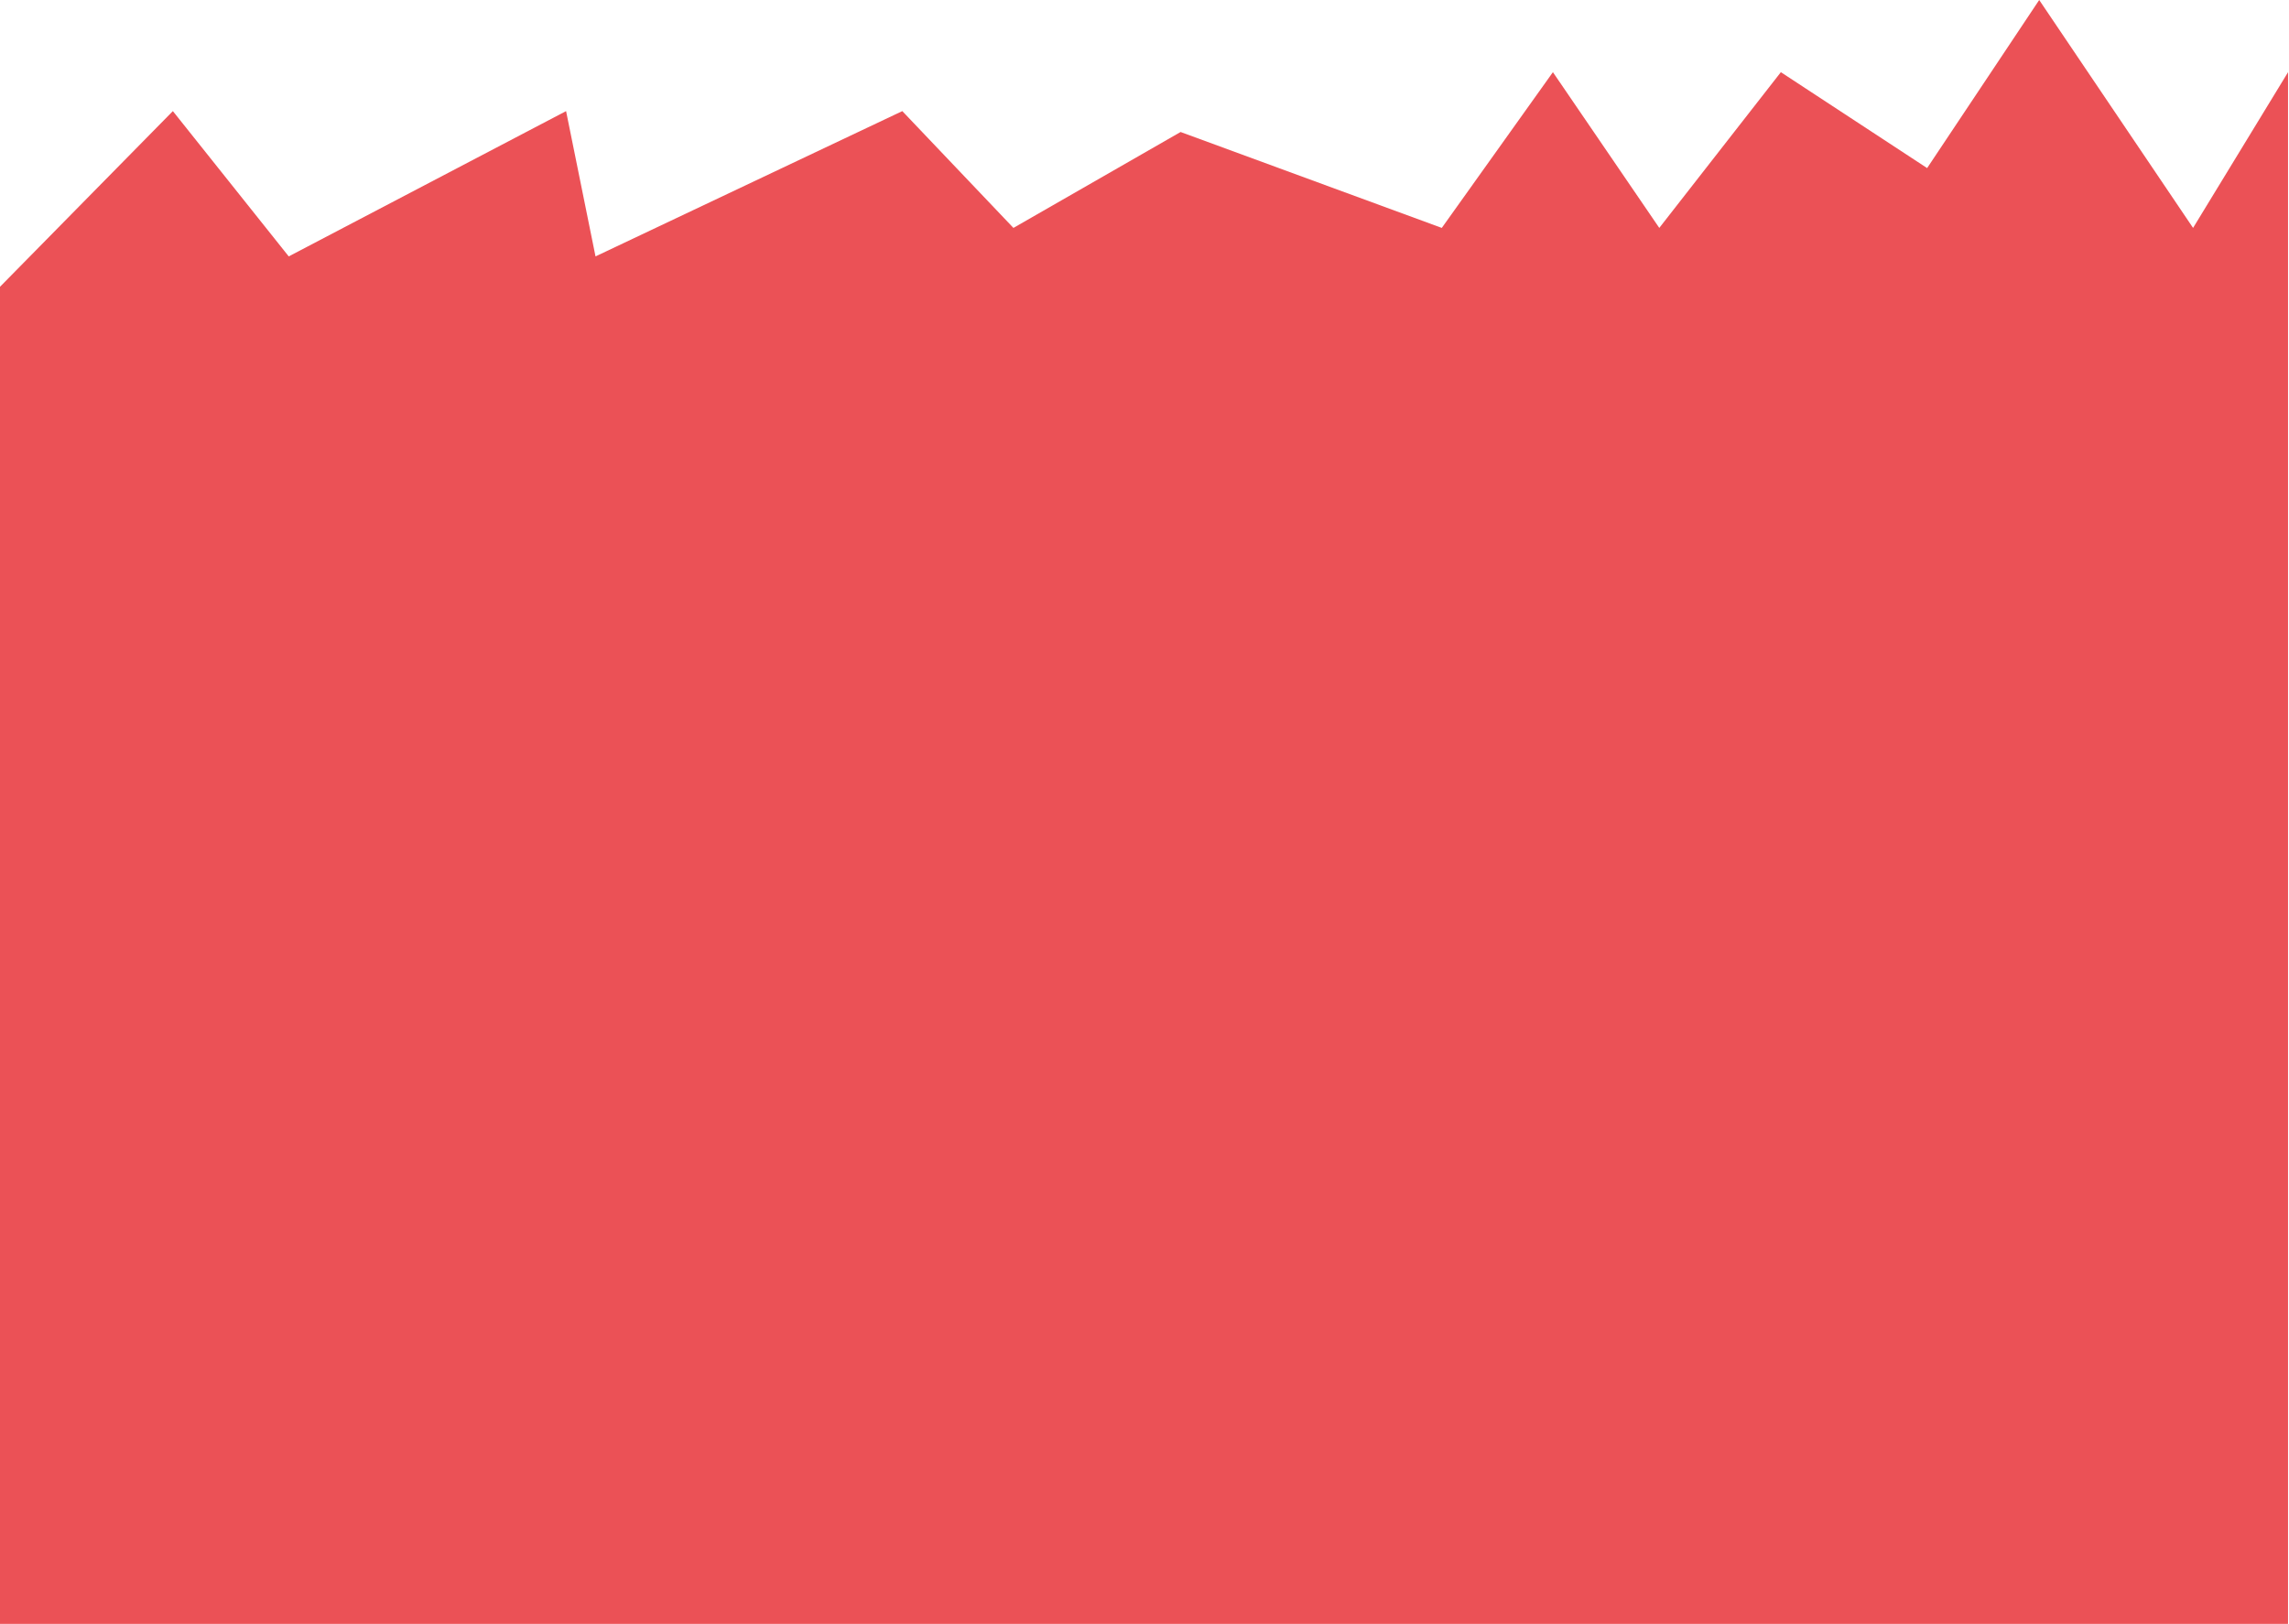<?xml version="1.0" encoding="UTF-8"?> <svg xmlns="http://www.w3.org/2000/svg" width="1205" height="855" viewBox="0 0 1205 855" fill="none"> <path d="M91 58.5L0 151V753V855H1204.5V38L1154.5 120L1073.5 0L1014.5 88.5L937.5 38L873.5 120L817.5 38L759 120L621.5 69.5L533.5 120L475 58.5L313.5 135L298 58.5L152 135L91 58.5Z" fill="#EB5156"></path> </svg> 